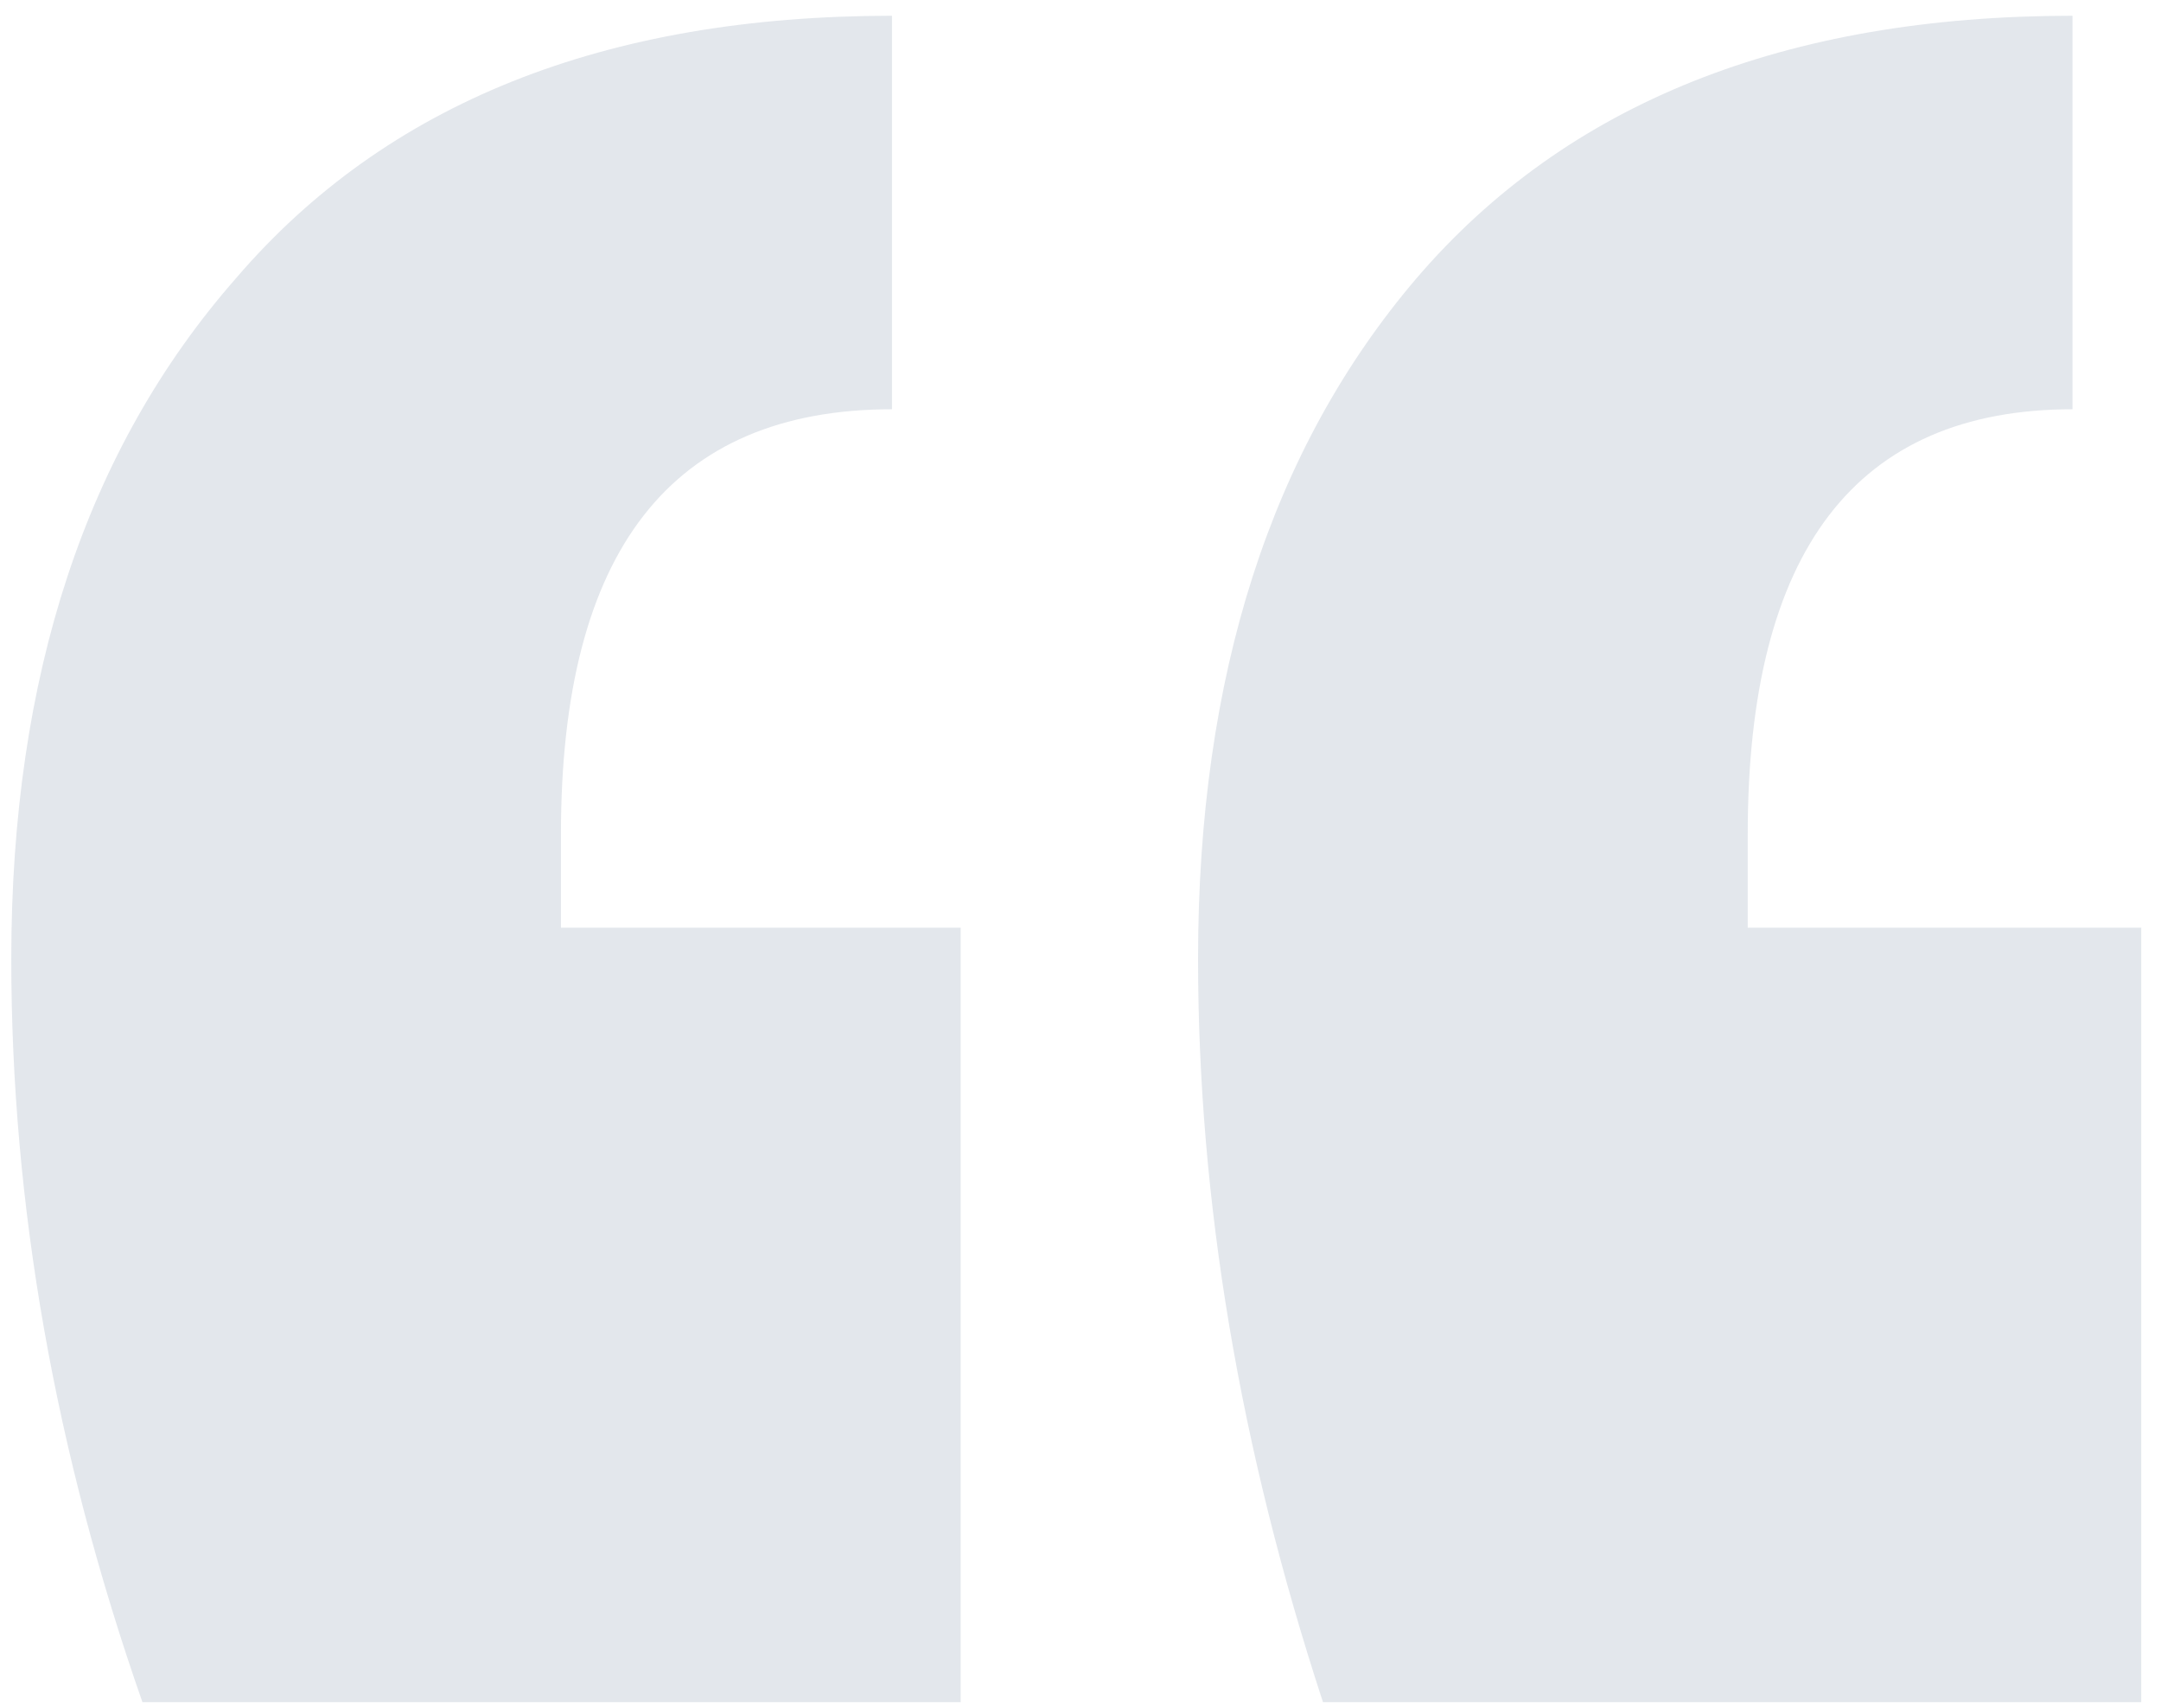 <svg width="105" height="83" viewBox="0 0 105 83" fill="none" xmlns="http://www.w3.org/2000/svg">
<path d="M6.921 82.709C2.672 70.57 0.548 58.531 0.548 46.593C0.548 32.835 4.19 21.808 11.474 13.512C18.758 5.015 29.38 0.766 43.341 0.766V19.886C32.617 19.886 27.256 26.765 27.256 40.523V45.076H46.679V82.709H6.921ZM64.282 82.709C60.235 70.367 58.212 58.329 58.212 46.593C58.212 32.835 61.753 21.808 68.834 13.512C76.118 5.015 86.741 0.766 100.701 0.766V19.886C90.18 19.886 84.92 26.765 84.92 40.523V45.076H104.04V82.709H64.282Z" fill="#092656" fill-opacity="0.11"/>
</svg>
